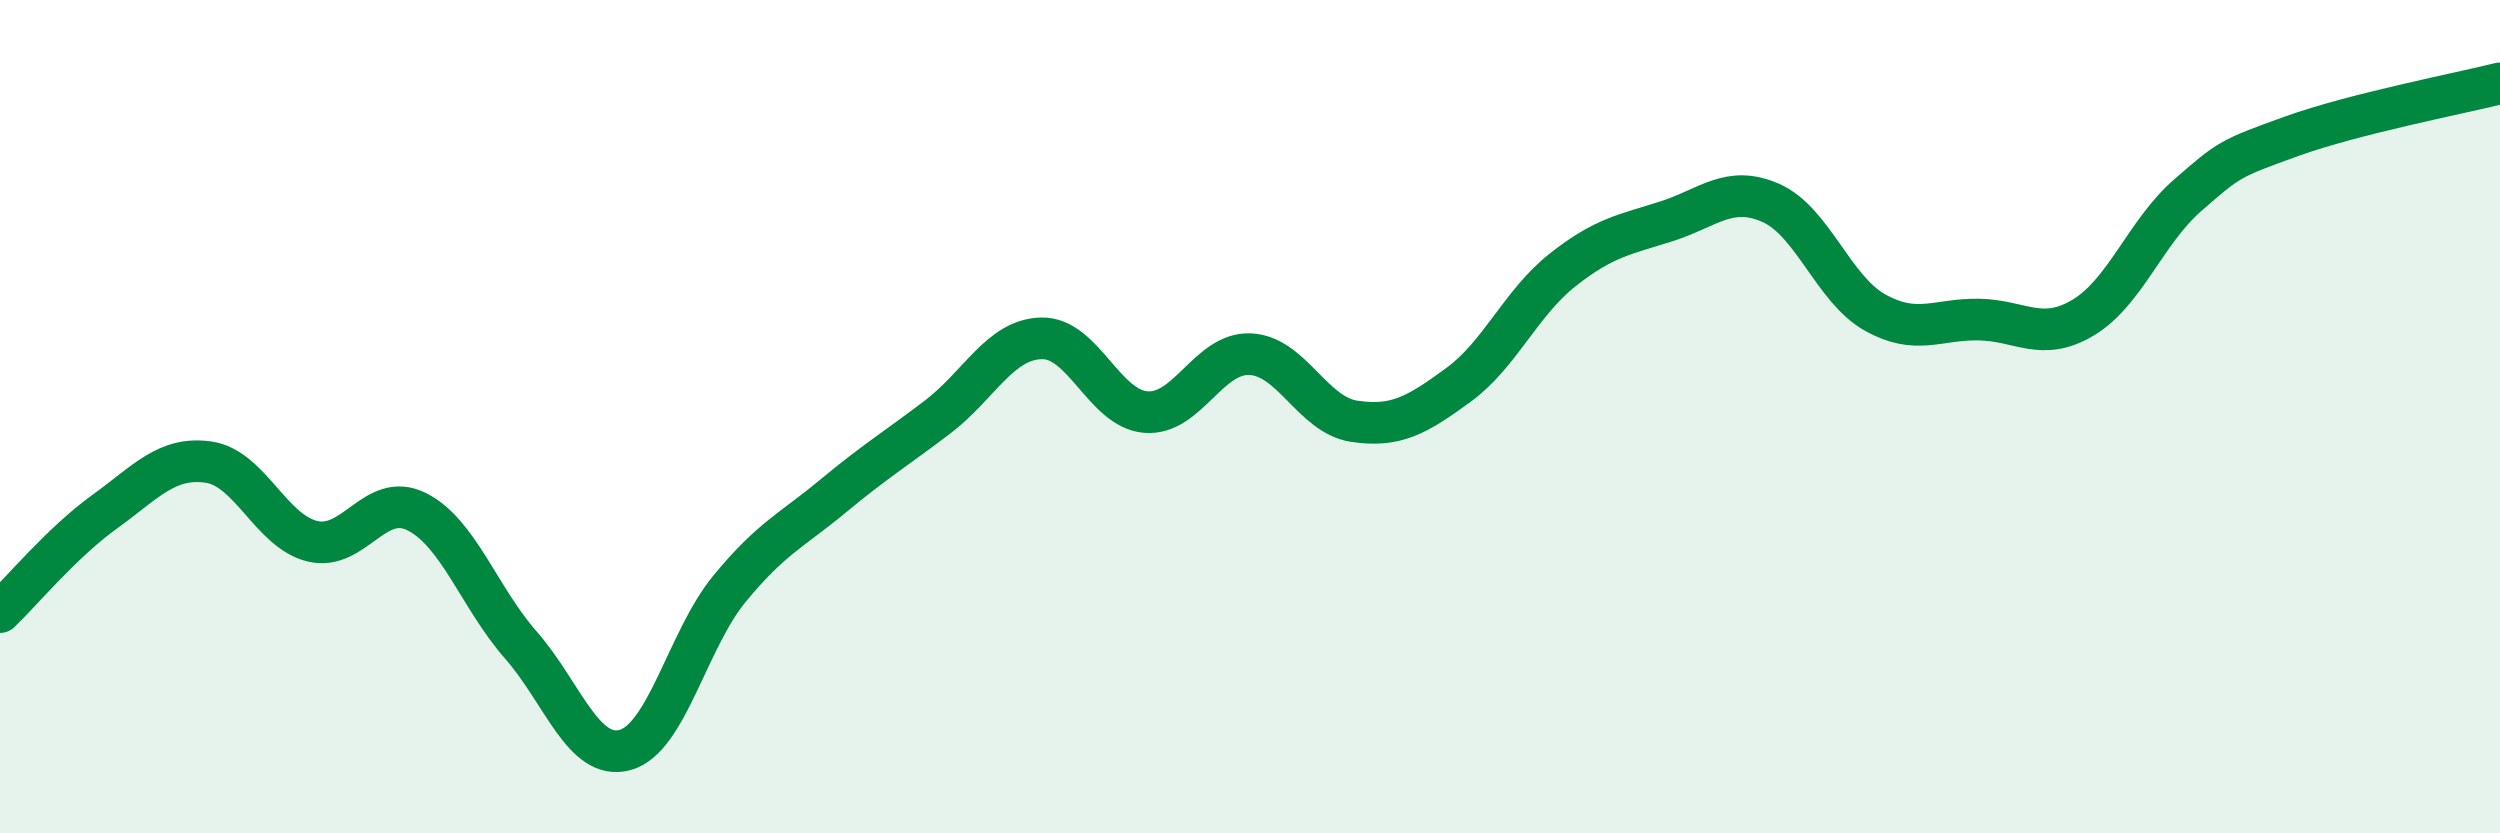 
    <svg width="60" height="20" viewBox="0 0 60 20" xmlns="http://www.w3.org/2000/svg">
      <path
        d="M 0,14.69 C 0.5,14.21 1.5,13.01 2.5,12.29 C 3.5,11.57 4,10.95 5,11.09 C 6,11.23 6.5,12.75 7.5,12.99 C 8.5,13.23 9,11.78 10,12.28 C 11,12.78 11.5,14.34 12.5,15.48 C 13.5,16.62 14,18.27 15,18 C 16,17.73 16.5,15.36 17.5,14.14 C 18.5,12.92 19,12.73 20,11.9 C 21,11.07 21.5,10.77 22.5,10.01 C 23.5,9.25 24,8.14 25,8.12 C 26,8.1 26.5,9.81 27.5,9.89 C 28.5,9.97 29,8.46 30,8.5 C 31,8.54 31.5,9.96 32.5,10.11 C 33.5,10.26 34,9.97 35,9.24 C 36,8.51 36.5,7.27 37.5,6.48 C 38.5,5.69 39,5.63 40,5.31 C 41,4.99 41.5,4.43 42.5,4.87 C 43.5,5.31 44,6.94 45,7.5 C 46,8.06 46.5,7.65 47.5,7.67 C 48.5,7.69 49,8.22 50,7.62 C 51,7.02 51.5,5.56 52.5,4.69 C 53.5,3.82 53.5,3.81 55,3.27 C 56.5,2.73 59,2.25 60,2L60 20L0 20Z"
        fill="#008740"
        opacity="0.1"
        stroke-linecap="round"
        stroke-linejoin="round"
      />
      <path
        d="M 0,14.69 C 0.5,14.21 1.5,13.01 2.5,12.29 C 3.5,11.57 4,10.95 5,11.09 C 6,11.23 6.5,12.75 7.5,12.99 C 8.5,13.23 9,11.78 10,12.28 C 11,12.78 11.5,14.34 12.5,15.48 C 13.5,16.62 14,18.27 15,18 C 16,17.73 16.5,15.36 17.5,14.14 C 18.5,12.92 19,12.73 20,11.9 C 21,11.07 21.5,10.77 22.5,10.01 C 23.5,9.25 24,8.14 25,8.12 C 26,8.1 26.5,9.81 27.5,9.89 C 28.5,9.97 29,8.46 30,8.5 C 31,8.54 31.5,9.96 32.5,10.11 C 33.5,10.26 34,9.97 35,9.24 C 36,8.51 36.5,7.27 37.5,6.48 C 38.5,5.69 39,5.63 40,5.31 C 41,4.99 41.5,4.43 42.5,4.87 C 43.5,5.31 44,6.94 45,7.5 C 46,8.06 46.5,7.65 47.5,7.67 C 48.5,7.69 49,8.22 50,7.62 C 51,7.02 51.5,5.56 52.5,4.69 C 53.5,3.82 53.5,3.81 55,3.27 C 56.5,2.73 59,2.25 60,2"
        stroke="#008740"
        stroke-width="1"
        fill="none"
        stroke-linecap="round"
        stroke-linejoin="round"
      />
    </svg>
  